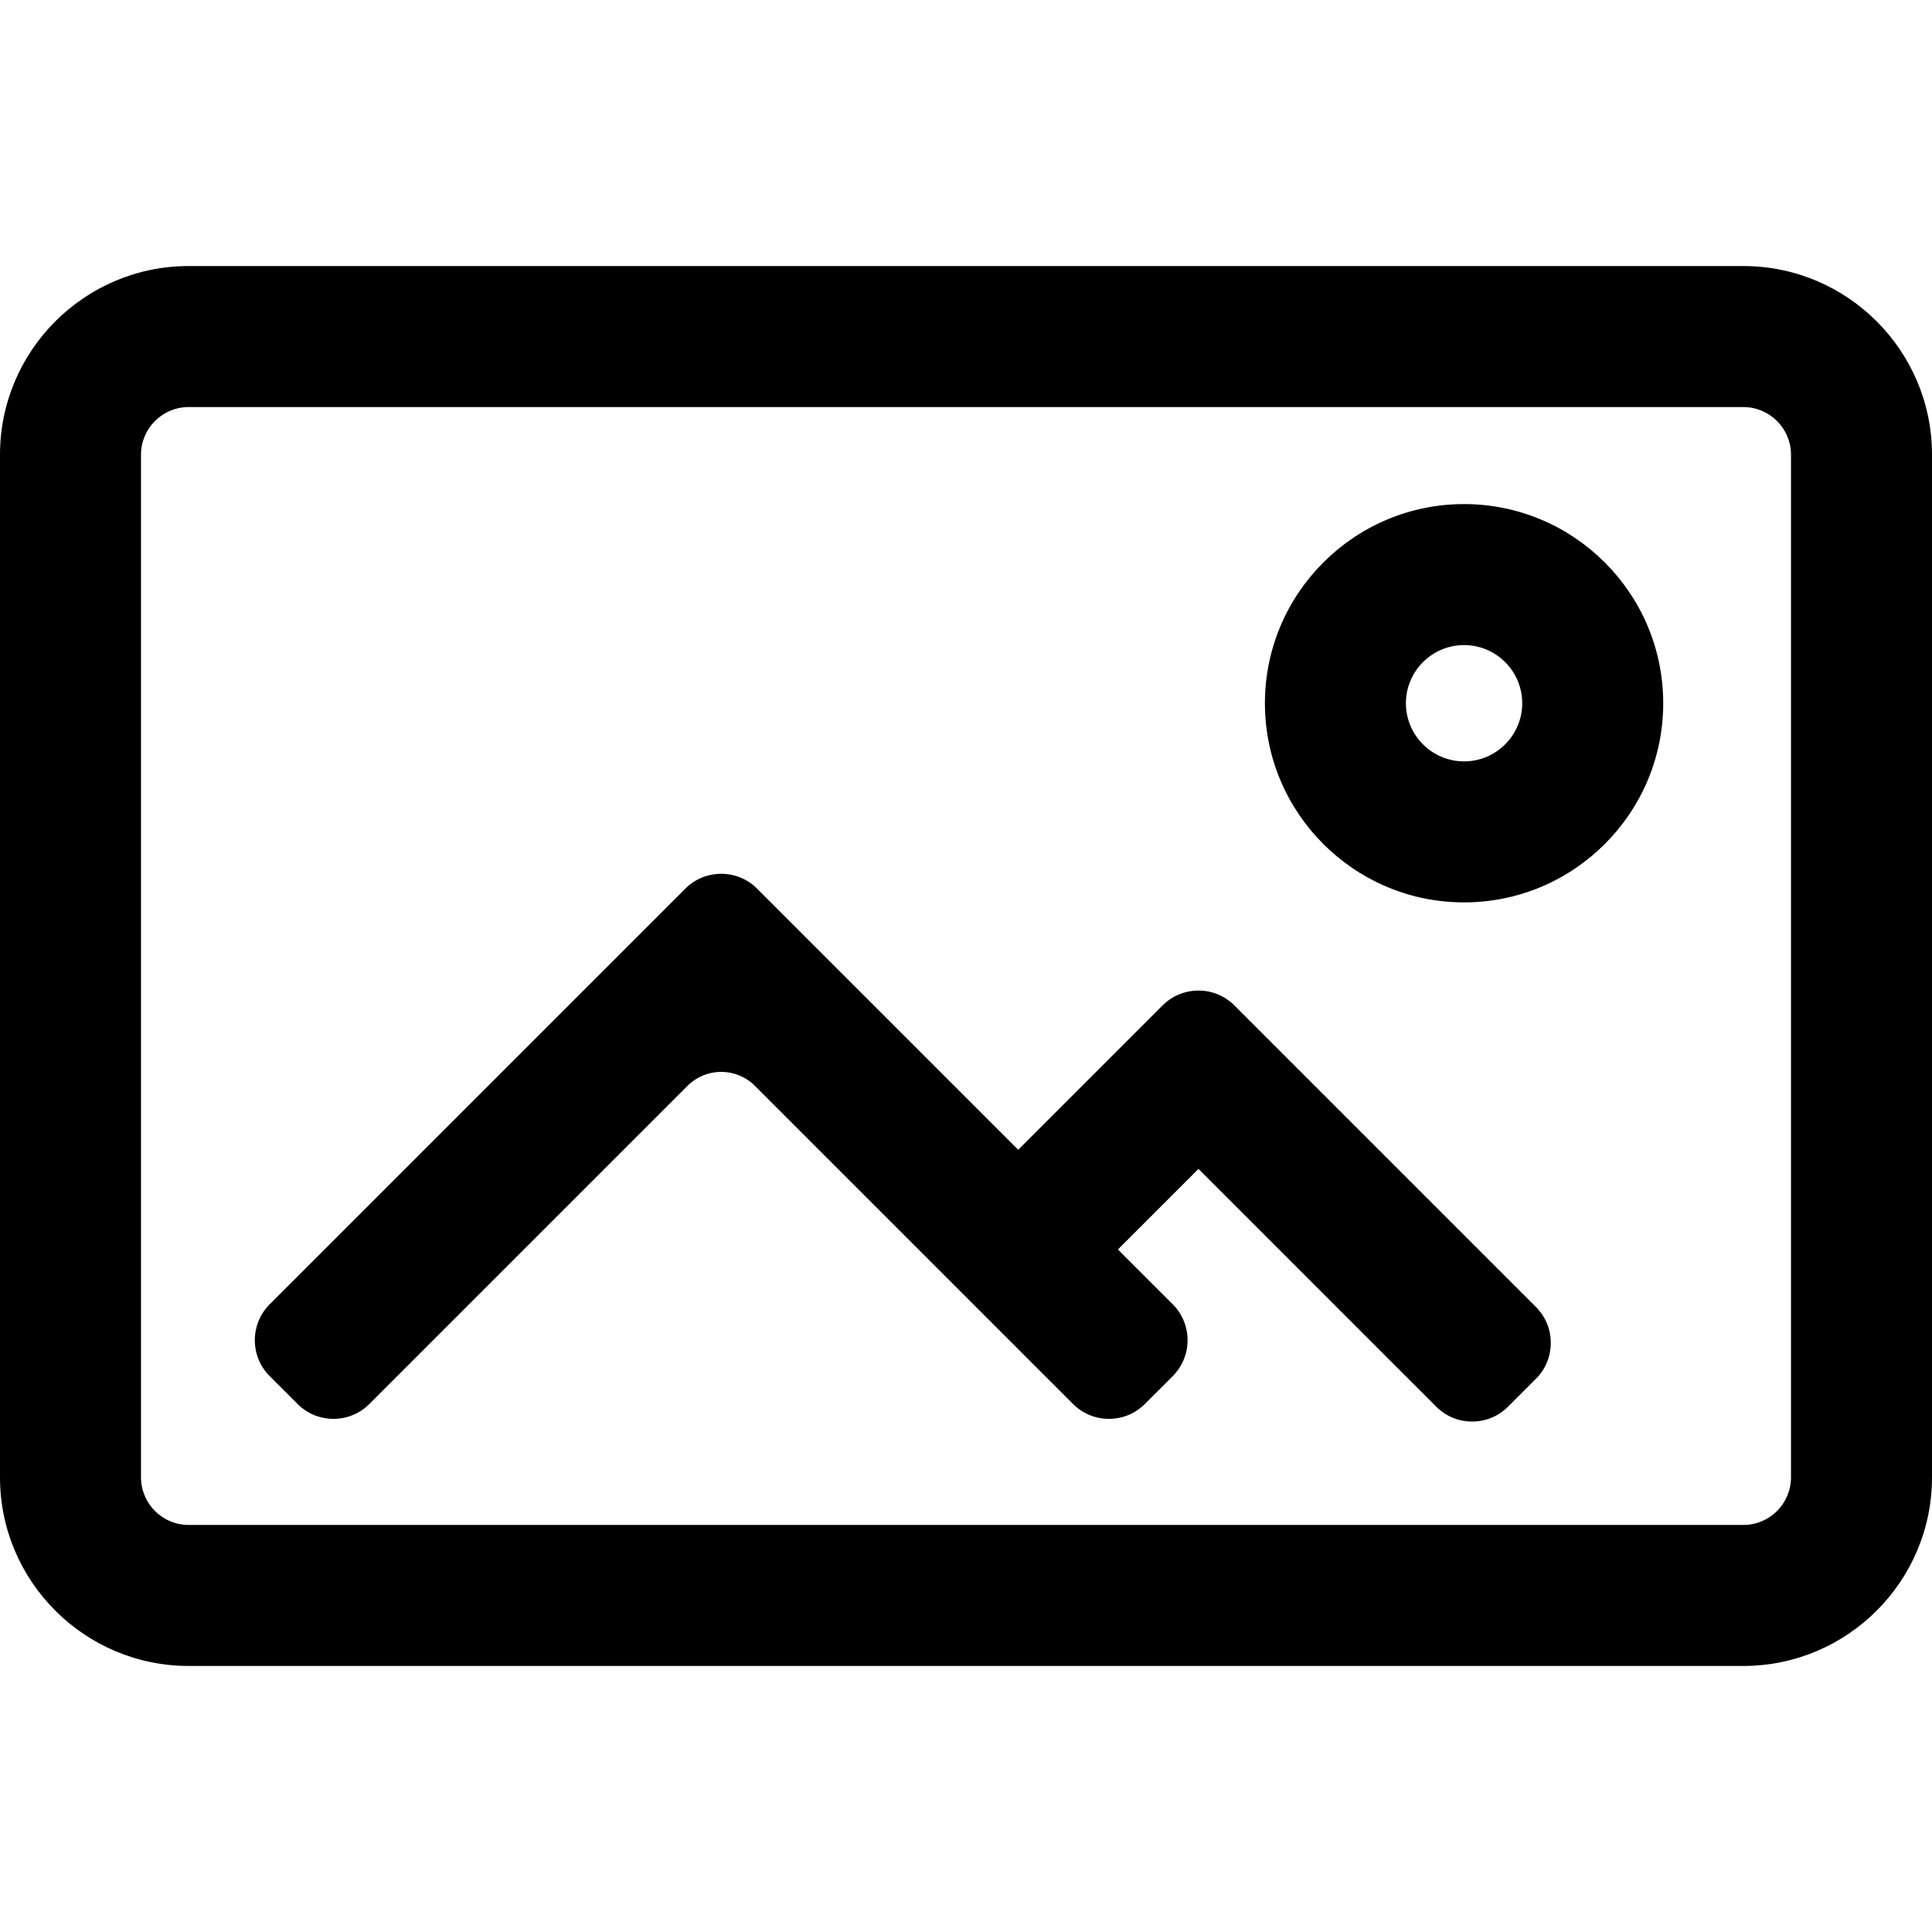 <?xml version="1.0" encoding="iso-8859-1"?>
<!-- Uploaded to: SVG Repo, www.svgrepo.com, Generator: SVG Repo Mixer Tools -->
<!DOCTYPE svg PUBLIC "-//W3C//DTD SVG 1.1//EN" "http://www.w3.org/Graphics/SVG/1.1/DTD/svg11.dtd">
<svg fill="#000000" version="1.1" id="Capa_1" xmlns="http://www.w3.org/2000/svg" xmlns:xlink="http://www.w3.org/1999/xlink" 
	 width="800px" height="800px" viewBox="0 0 600.699 600.699"
	 xml:space="preserve">
<g>
	<g>
		<g>
			<path d="M542.061,83.223H58.64c-32.059,0-58.14,26.082-58.14,58.14v317.973c0,32.059,26.082,58.141,58.14,58.141h483.42
				c32.059,0,58.139-26.082,58.139-58.141V141.363C600.199,109.304,574.119,83.223,542.061,83.223z M557.359,459.336
				c0,8.451-6.85,15.301-15.299,15.301H58.64c-8.45,0-15.3-6.85-15.3-15.301V141.363c0-8.451,6.85-15.3,15.3-15.3h483.42
				c8.449,0,15.299,6.849,15.299,15.3V459.336z"/>
			<path d="M542.061,517.977H58.64C26.306,517.977,0,491.671,0,459.336V141.363c0-32.334,26.306-58.64,58.64-58.64h483.42
				c32.333,0,58.639,26.306,58.639,58.64v317.973C600.699,491.671,574.394,517.977,542.061,517.977z M58.64,83.723
				C26.857,83.723,1,109.58,1,141.363v317.973c0,31.783,25.857,57.641,57.64,57.641h483.42c31.782,0,57.639-25.857,57.639-57.641
				V141.363c0-31.783-25.856-57.64-57.639-57.64H58.64z M542.061,475.137H58.64c-8.712,0-15.8-7.088-15.8-15.801V141.363
				c0-8.712,7.088-15.8,15.8-15.8h483.42c8.712,0,15.799,7.088,15.799,15.8v317.973
				C557.859,468.049,550.772,475.137,542.061,475.137z M58.64,126.563c-8.161,0-14.8,6.639-14.8,14.8v317.973
				c0,8.161,6.639,14.801,14.8,14.801h483.42c8.16,0,14.799-6.64,14.799-14.801V141.363c0-8.161-6.639-14.8-14.799-14.8H58.64z"/>
		</g>
		<g>
			<path d="M455.209,157.231c-33.867,0-61.42,27.553-61.42,61.421c0,33.868,27.553,61.421,61.42,61.421s61.422-27.553,61.422-61.421
				S489.076,157.231,455.209,157.231z M455.209,237.233c-10.262,0-18.58-8.319-18.58-18.581c0-10.262,8.318-18.581,18.58-18.581
				s18.582,8.319,18.582,18.581S465.471,237.233,455.209,237.233z"/>
			<path d="M455.209,280.573c-34.143,0-61.92-27.778-61.92-61.921c0-34.143,27.777-61.921,61.92-61.921
				c34.144,0,61.922,27.778,61.922,61.921C517.131,252.795,489.353,280.573,455.209,280.573z M455.209,157.731
				c-33.592,0-60.92,27.329-60.92,60.921c0,33.592,27.328,60.921,60.92,60.921c33.593,0,60.922-27.329,60.922-60.921
				C516.131,185.06,488.802,157.731,455.209,157.731z M455.209,237.733c-10.521,0-19.08-8.56-19.08-19.081
				c0-10.521,8.56-19.081,19.08-19.081c10.521,0,19.082,8.56,19.082,19.081C474.291,229.173,465.73,237.733,455.209,237.733z
				 M455.209,200.571c-9.97,0-18.08,8.111-18.08,18.081s8.11,18.081,18.08,18.081c9.971,0,18.082-8.111,18.082-18.081
				S465.18,200.571,455.209,200.571z"/>
		</g>
		<g>
			<path d="M383.445,312.971c-5.975-5.975-15.662-5.975-21.637,0l-45.223,45.223l-81.531-81.528c-5.975-5.976-15.663-5.976-21.637,0
				L84.204,405.877c-5.975,5.977-5.975,15.662,0,21.639l8.656,8.654c5.975,5.975,15.662,5.975,21.637,0l98.921-98.922
				c5.975-5.975,15.662-5.975,21.637,0l98.921,98.922c5.975,5.977,15.662,5.977,21.637,0l8.656-8.654
				c5.975-5.977,5.975-15.664,0-21.639l-17.393-17.391l25.75-25.75l74.271,74.273c5.975,5.975,15.662,5.975,21.637,0l8.656-8.656
				c5.975-5.975,5.975-15.664,0-21.637L383.445,312.971z"/>
			<path d="M457.717,441.991c-4.221,0-8.188-1.644-11.172-4.628l-73.918-73.92l-25.043,25.043l17.039,17.037
				c6.16,6.16,6.16,16.184,0,22.346l-8.656,8.654c-2.984,2.985-6.951,4.629-11.172,4.629s-8.188-1.644-11.172-4.629l-98.921-98.922
				c-2.795-2.795-6.512-4.334-10.465-4.334s-7.669,1.539-10.465,4.334l-98.921,98.922c-2.984,2.984-6.952,4.628-11.172,4.628
				c-4.22,0-8.188-1.644-11.172-4.628l-8.656-8.654c-6.159-6.161-6.159-16.185,0-22.346l129.214-129.212
				c2.984-2.984,6.952-4.628,11.172-4.628s8.188,1.644,11.172,4.628l81.177,81.175l44.869-44.869
				c2.984-2.984,6.951-4.627,11.172-4.627s8.188,1.643,11.172,4.627l93.746,93.746c2.984,2.983,4.628,6.95,4.628,11.171
				s-1.644,8.188-4.628,11.173l-8.656,8.656C465.904,440.348,461.938,441.991,457.717,441.991z M372.627,362.029l74.625,74.627
				c2.795,2.795,6.512,4.335,10.465,4.335s7.67-1.54,10.465-4.335l8.656-8.656c2.795-2.795,4.335-6.512,4.335-10.466
				c0-3.953-1.54-7.67-4.335-10.464l-93.746-93.746c-2.795-2.795-6.512-4.334-10.465-4.334s-7.67,1.539-10.465,4.334L316.586,358.9
				l-81.884-81.882c-2.795-2.795-6.512-4.335-10.465-4.335s-7.669,1.54-10.465,4.335L84.557,406.23
				c-5.769,5.771-5.769,15.161,0,20.932l8.656,8.654c2.795,2.795,6.512,4.335,10.465,4.335c3.953,0,7.669-1.54,10.465-4.335
				l98.921-98.922c2.984-2.984,6.952-4.627,11.172-4.627s8.188,1.643,11.172,4.627l98.921,98.922
				c2.795,2.796,6.512,4.336,10.465,4.336s7.67-1.54,10.465-4.336l8.656-8.654c5.77-5.771,5.77-15.162,0-20.932l-17.746-17.744
				L372.627,362.029z"/>
		</g>
	</g>
</g>
</svg>